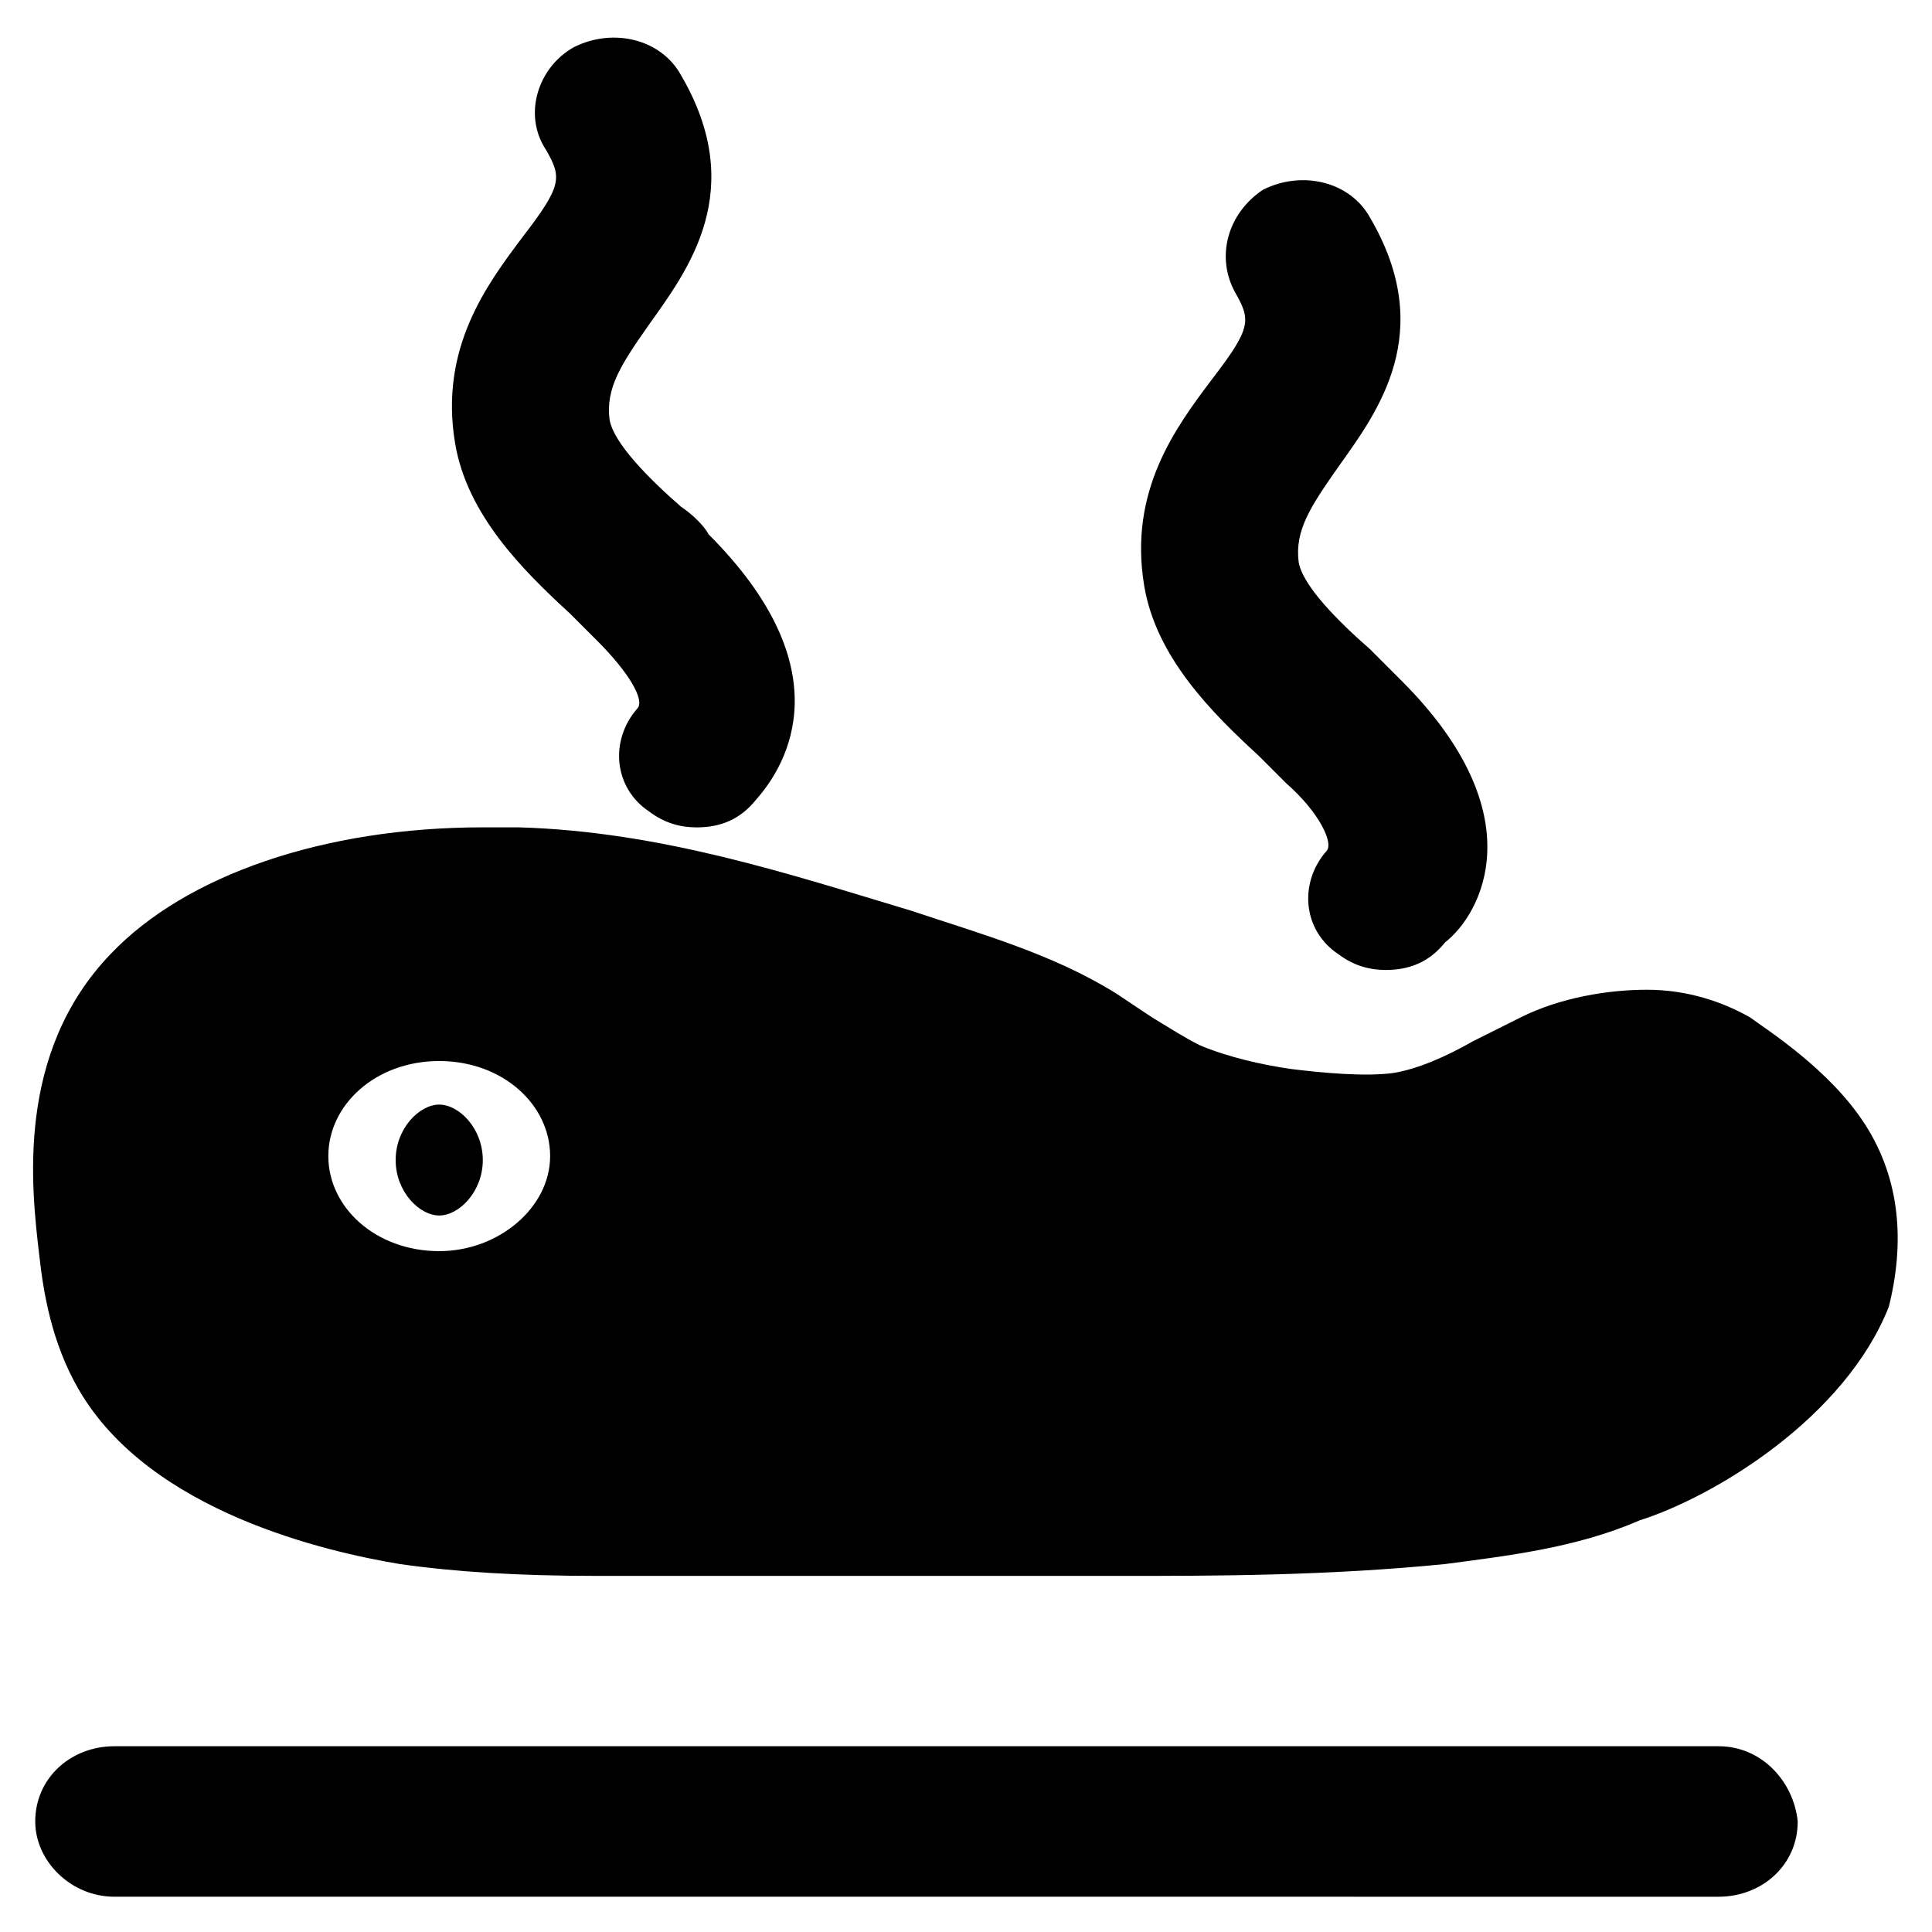 <?xml version="1.0" encoding="UTF-8"?>
<!-- Uploaded to: ICON Repo, www.svgrepo.com, Generator: ICON Repo Mixer Tools -->
<svg fill="#000000" width="800px" height="800px" version="1.1" viewBox="144 144 512 512" xmlns="http://www.w3.org/2000/svg">
 <g>
  <path d="m260.4 436.73c-5.246 0-11.547 6.297-11.547 14.695 0 8.398 6.297 14.695 11.547 14.695 5.246 0 11.547-6.297 11.547-14.695-0.004-8.398-6.301-14.695-11.547-14.695z"/>
  <path d="m638.26 441.98c-9.445-14.695-26.238-25.191-30.438-28.34-7.348-4.199-16.793-7.348-27.289-7.348s-23.09 2.098-33.586 7.348c-4.199 2.098-8.398 4.199-12.594 6.297-7.348 4.199-14.695 7.348-20.992 8.398-7.348 1.051-18.895 0-27.289-1.051-7.348-1.051-16.793-3.148-24.141-6.297-4.199-2.098-7.348-4.199-12.594-7.348-3.148-2.098-6.297-4.199-9.445-6.297-16.793-10.496-35.688-15.742-54.578-22.043-31.488-9.445-66.125-20.992-103.91-22.043h-9.445c-41.984 0-78.719 12.594-98.664 33.586-25.191 26.238-20.992 61.926-18.895 79.77 1.051 9.445 3.148 23.09 10.496 35.688 18.895 32.539 66.125 43.035 85.02 46.184 14.695 2.098 31.488 3.148 52.48 3.148h27.289 14.695 58.777 38.836c23.09 0 53.531 0 85.02-3.148 15.742-2.098 34.637-4.199 51.43-11.547 19.941-6.297 54.578-27.289 66.125-56.68 4.188-16.789 3.137-33.586-6.309-48.277zm-377.86 33.586c-16.793 0-29.391-11.547-29.391-25.191 0-13.645 12.594-25.191 29.391-25.191 16.793 0 29.391 11.547 29.391 25.191-0.004 13.645-13.648 25.191-29.391 25.191z"/>
  <path d="m324.43 278.25c-8.398-7.348-17.844-16.793-18.895-23.09-1.051-8.398 3.148-14.695 10.496-25.191 10.496-14.695 26.238-35.688 8.398-66.125-5.246-9.445-17.844-12.594-28.34-7.348-9.445 5.246-13.645 17.844-7.348 27.289 4.199 7.348 4.199 9.445-6.297 23.09-9.445 12.594-22.043 29.391-17.844 54.578 3.148 18.895 17.844 33.586 30.438 45.133 2.098 2.098 5.246 5.246 7.348 7.348 8.398 8.398 12.594 15.742 10.496 17.844-7.348 8.398-6.297 20.992 3.148 27.289 4.199 3.148 8.398 4.199 12.594 4.199 6.297 0 11.547-2.098 15.742-7.348 8.398-9.445 23.09-34.637-12.594-70.324-1.043-2.098-4.195-5.246-7.344-7.344z"/>
  <path d="m515.45 324.43c-3.148-3.148-5.246-5.246-8.398-8.398-8.398-7.348-17.844-16.793-18.895-23.09-1.051-8.398 3.148-14.695 10.496-25.191 10.496-14.695 26.238-35.688 8.398-66.125-5.246-9.445-17.844-12.594-28.34-7.348-9.441 6.301-12.59 17.848-7.344 27.293 4.199 7.348 4.199 9.445-6.297 23.09-9.445 12.594-22.043 29.391-17.844 54.578 3.148 18.895 17.844 33.586 30.438 45.133l7.348 7.348c8.398 7.348 12.594 15.742 10.496 17.844-7.348 8.398-6.297 20.992 3.148 27.289 4.199 3.148 8.398 4.199 12.594 4.199 6.297 0 11.547-2.098 15.742-7.348 9.449-7.344 24.145-33.586-11.543-69.273z"/>
  <path d="m599.42 606.77h-425.09c-11.547 0-20.992 8.398-20.992 19.941 0 10.496 9.445 19.941 20.992 19.941l425.09 0.004c11.547 0 20.992-8.398 20.992-19.941-1.047-10.5-9.445-19.945-20.992-19.945z"/>
 </g>
</svg>